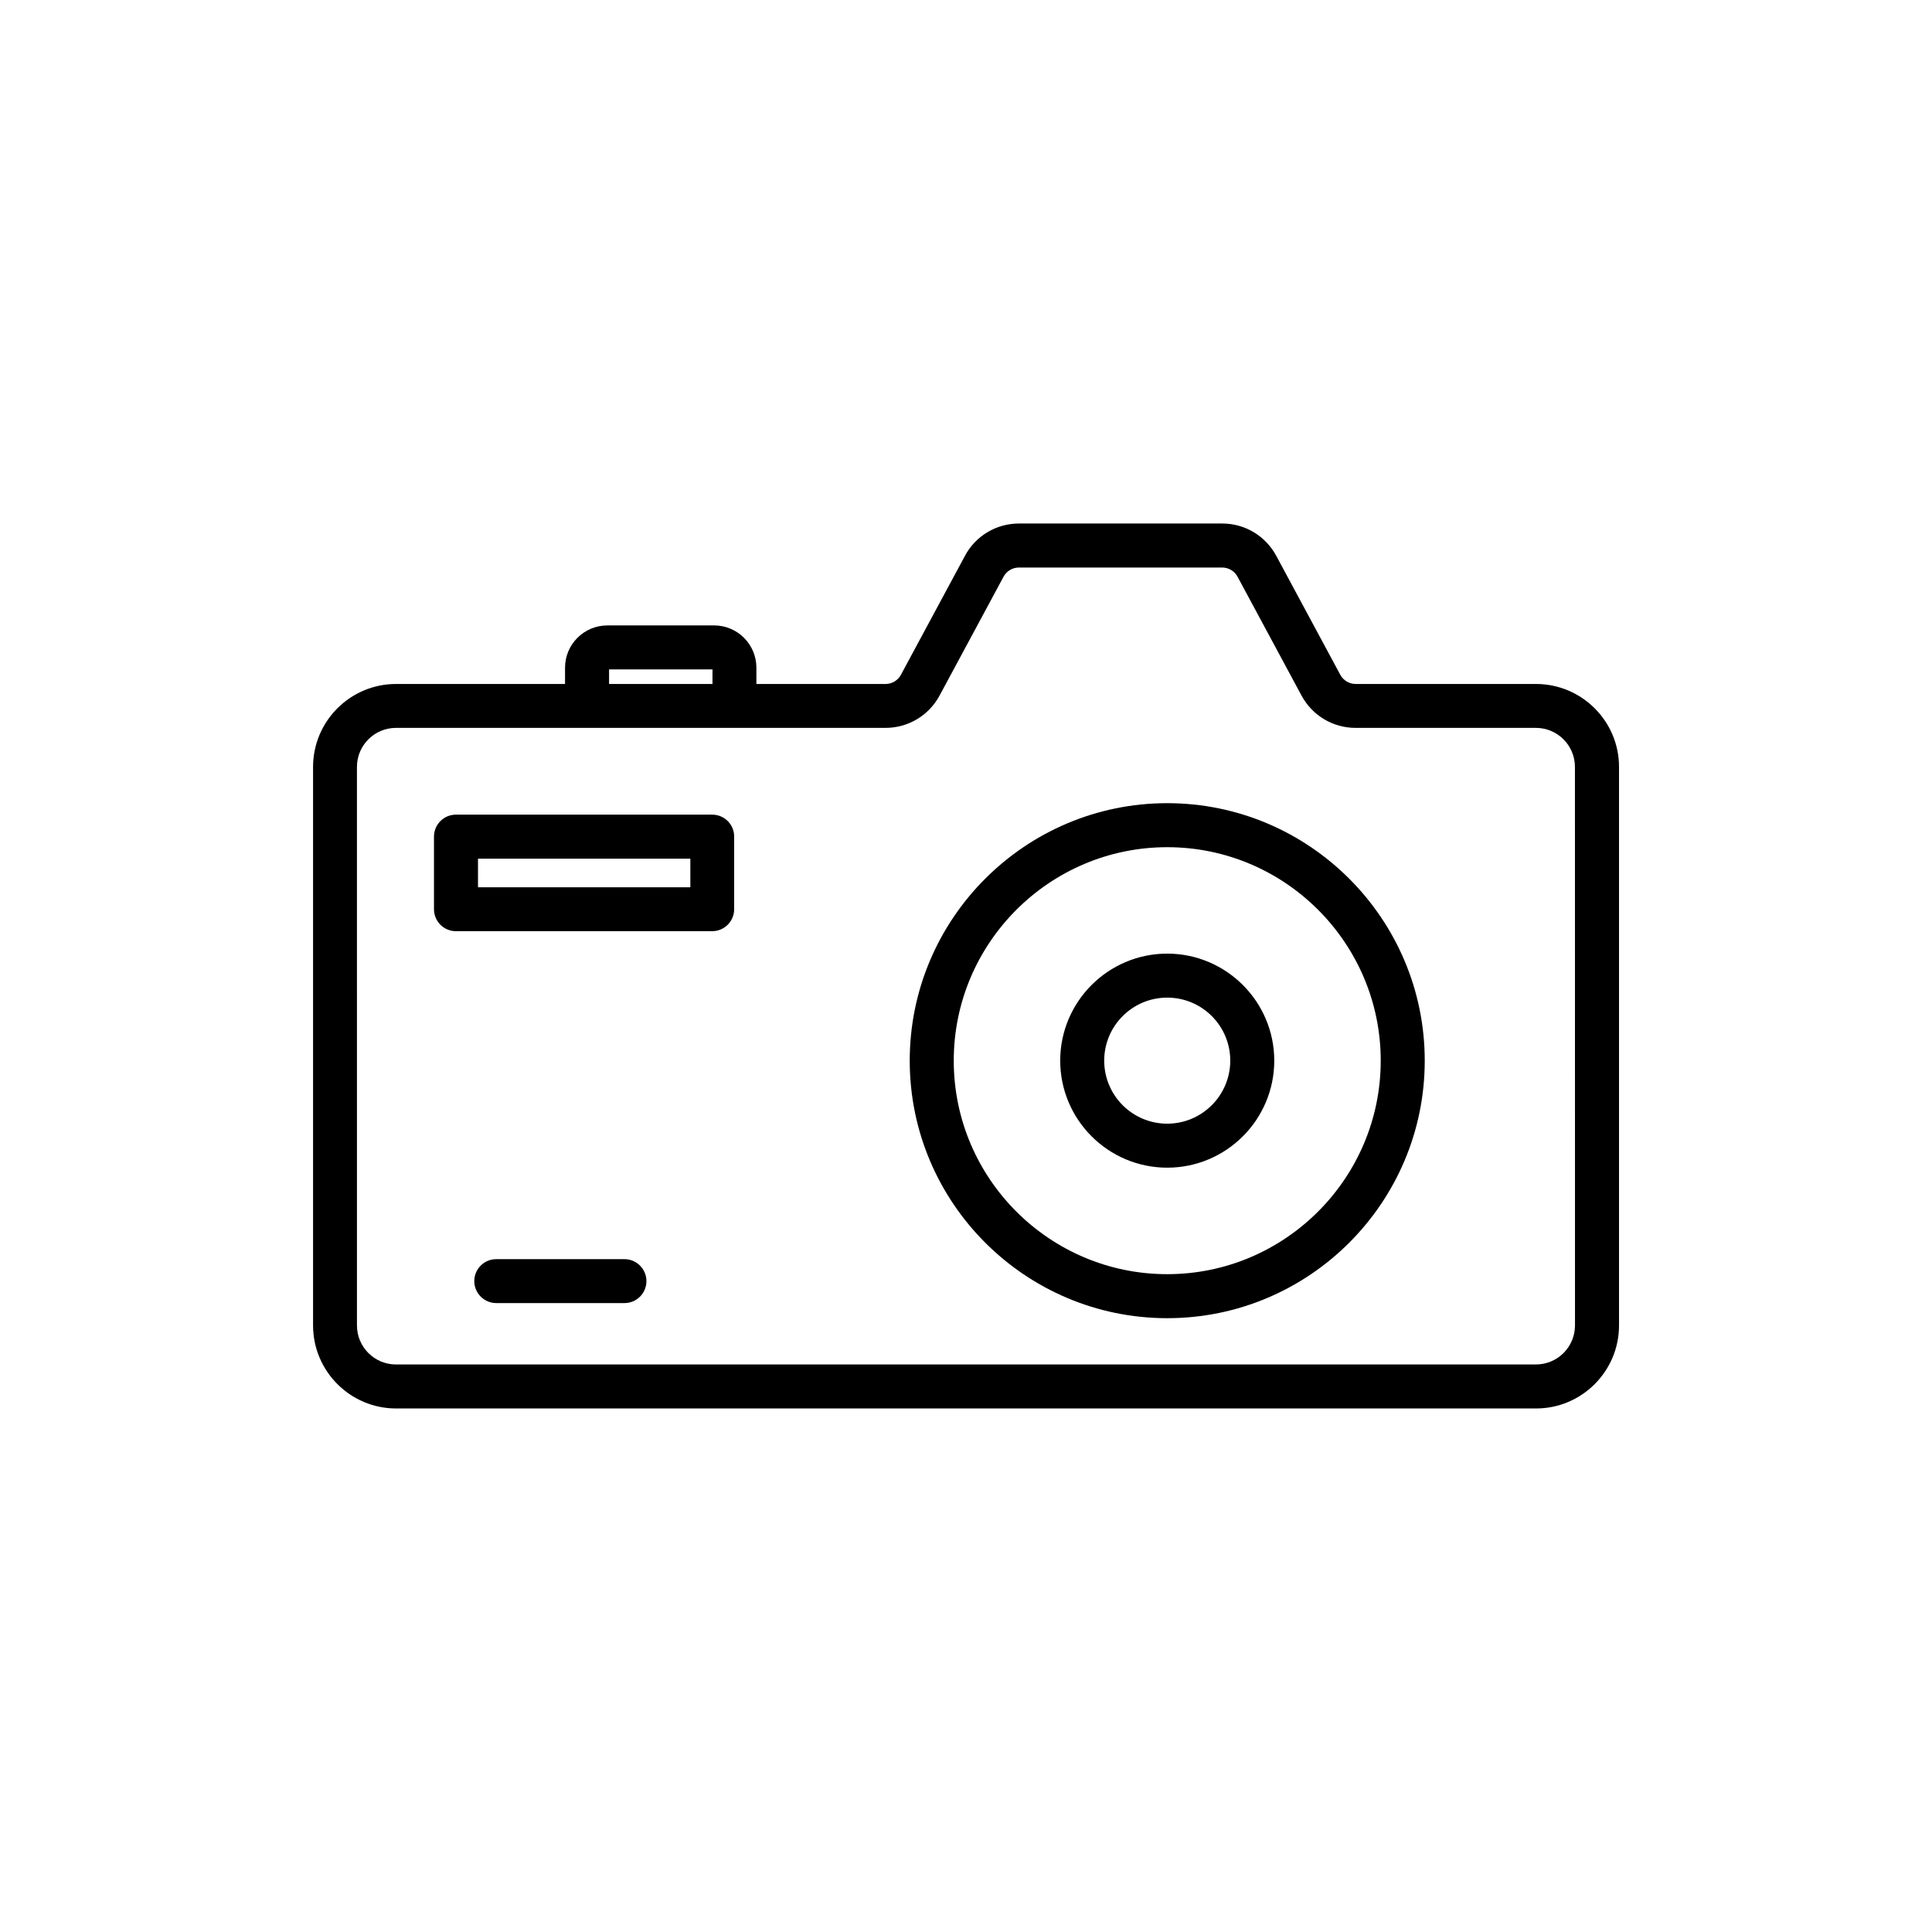 <?xml version="1.0" encoding="UTF-8"?>
<!-- Uploaded to: ICON Repo, www.svgrepo.com, Generator: ICON Repo Mixer Tools -->
<svg fill="#000000" width="800px" height="800px" version="1.1" viewBox="144 144 512 512" xmlns="http://www.w3.org/2000/svg">
 <g>
  <path d="m551.04 325.26h-47.785c-1.688 0-3.25-0.934-4.055-2.418l-16.977-31.539c-2.848-5.289-8.312-8.566-14.309-8.566h-53.883c-5.996 0-11.488 3.273-14.309 8.566l-16.977 31.539c-0.805 1.484-2.367 2.418-4.055 2.418h-34.238v-4.309c0-6.172-5.012-11.211-11.211-11.211l-28.289 0.004c-6.172 0-11.211 5.012-11.211 11.211v4.309l-44.785-0.004c-12.141 0-21.992 9.875-21.992 21.992v147.99c0 12.141 9.875 22.016 21.992 22.016h302.11c12.141 0 21.992-9.875 21.992-22.016v-147.99c0-12.141-9.875-21.992-22.02-21.992zm-245.63-3.856h27.406v3.856h-27.406zm255.98 173.84c0 5.719-4.637 10.352-10.352 10.352l-302.09 0.004c-5.719 0-10.352-4.637-10.352-10.352l-0.004-148c0-5.719 4.637-10.352 10.352-10.352h129.73c5.996 0 11.461-3.273 14.309-8.539l16.977-31.539c0.805-1.484 2.367-2.418 4.055-2.418h53.883c1.688 0 3.25 0.934 4.055 2.418l16.977 31.539c2.848 5.266 8.312 8.539 14.309 8.539h47.785c5.719 0 10.352 4.637 10.352 10.352z"/>
  <path d="m453.33 356.85c-37.633 0-68.242 30.605-68.242 68.242 0 37.633 30.605 68.242 68.242 68.242 37.633 0 68.242-30.605 68.242-68.242-0.004-37.637-30.633-68.242-68.242-68.242zm0 124.82c-31.211 0-56.578-25.391-56.578-56.578s25.391-56.578 56.578-56.578 56.578 25.391 56.578 56.578c0 31.184-25.395 56.578-56.578 56.578z"/>
  <path d="m453.33 396.72c-15.645 0-28.363 12.723-28.363 28.363 0 15.645 12.723 28.363 28.363 28.363 15.645 0 28.363-12.723 28.363-28.363 0-15.641-12.746-28.363-28.363-28.363zm0 45.066c-9.219 0-16.703-7.481-16.703-16.703 0-9.219 7.481-16.703 16.703-16.703 9.219 0 16.703 7.481 16.703 16.703-0.004 9.223-7.512 16.703-16.703 16.703z"/>
  <path d="m332.74 359.89h-67.91c-3.223 0-5.82 2.621-5.82 5.82v19.246c0 3.223 2.621 5.82 5.82 5.82l67.91-0.004c3.223 0 5.82-2.621 5.82-5.82v-19.219c0.027-3.223-2.594-5.844-5.82-5.844zm-5.816 19.246h-56.25v-7.582h56.277l-0.004 7.582z"/>
  <path d="m309.49 477.69h-33.98c-3.223 0-5.82 2.621-5.82 5.82 0 3.199 2.621 5.82 5.82 5.82h33.98c3.223 0 5.82-2.621 5.82-5.82 0-3.203-2.594-5.82-5.82-5.82z"/>
 </g>
</svg>